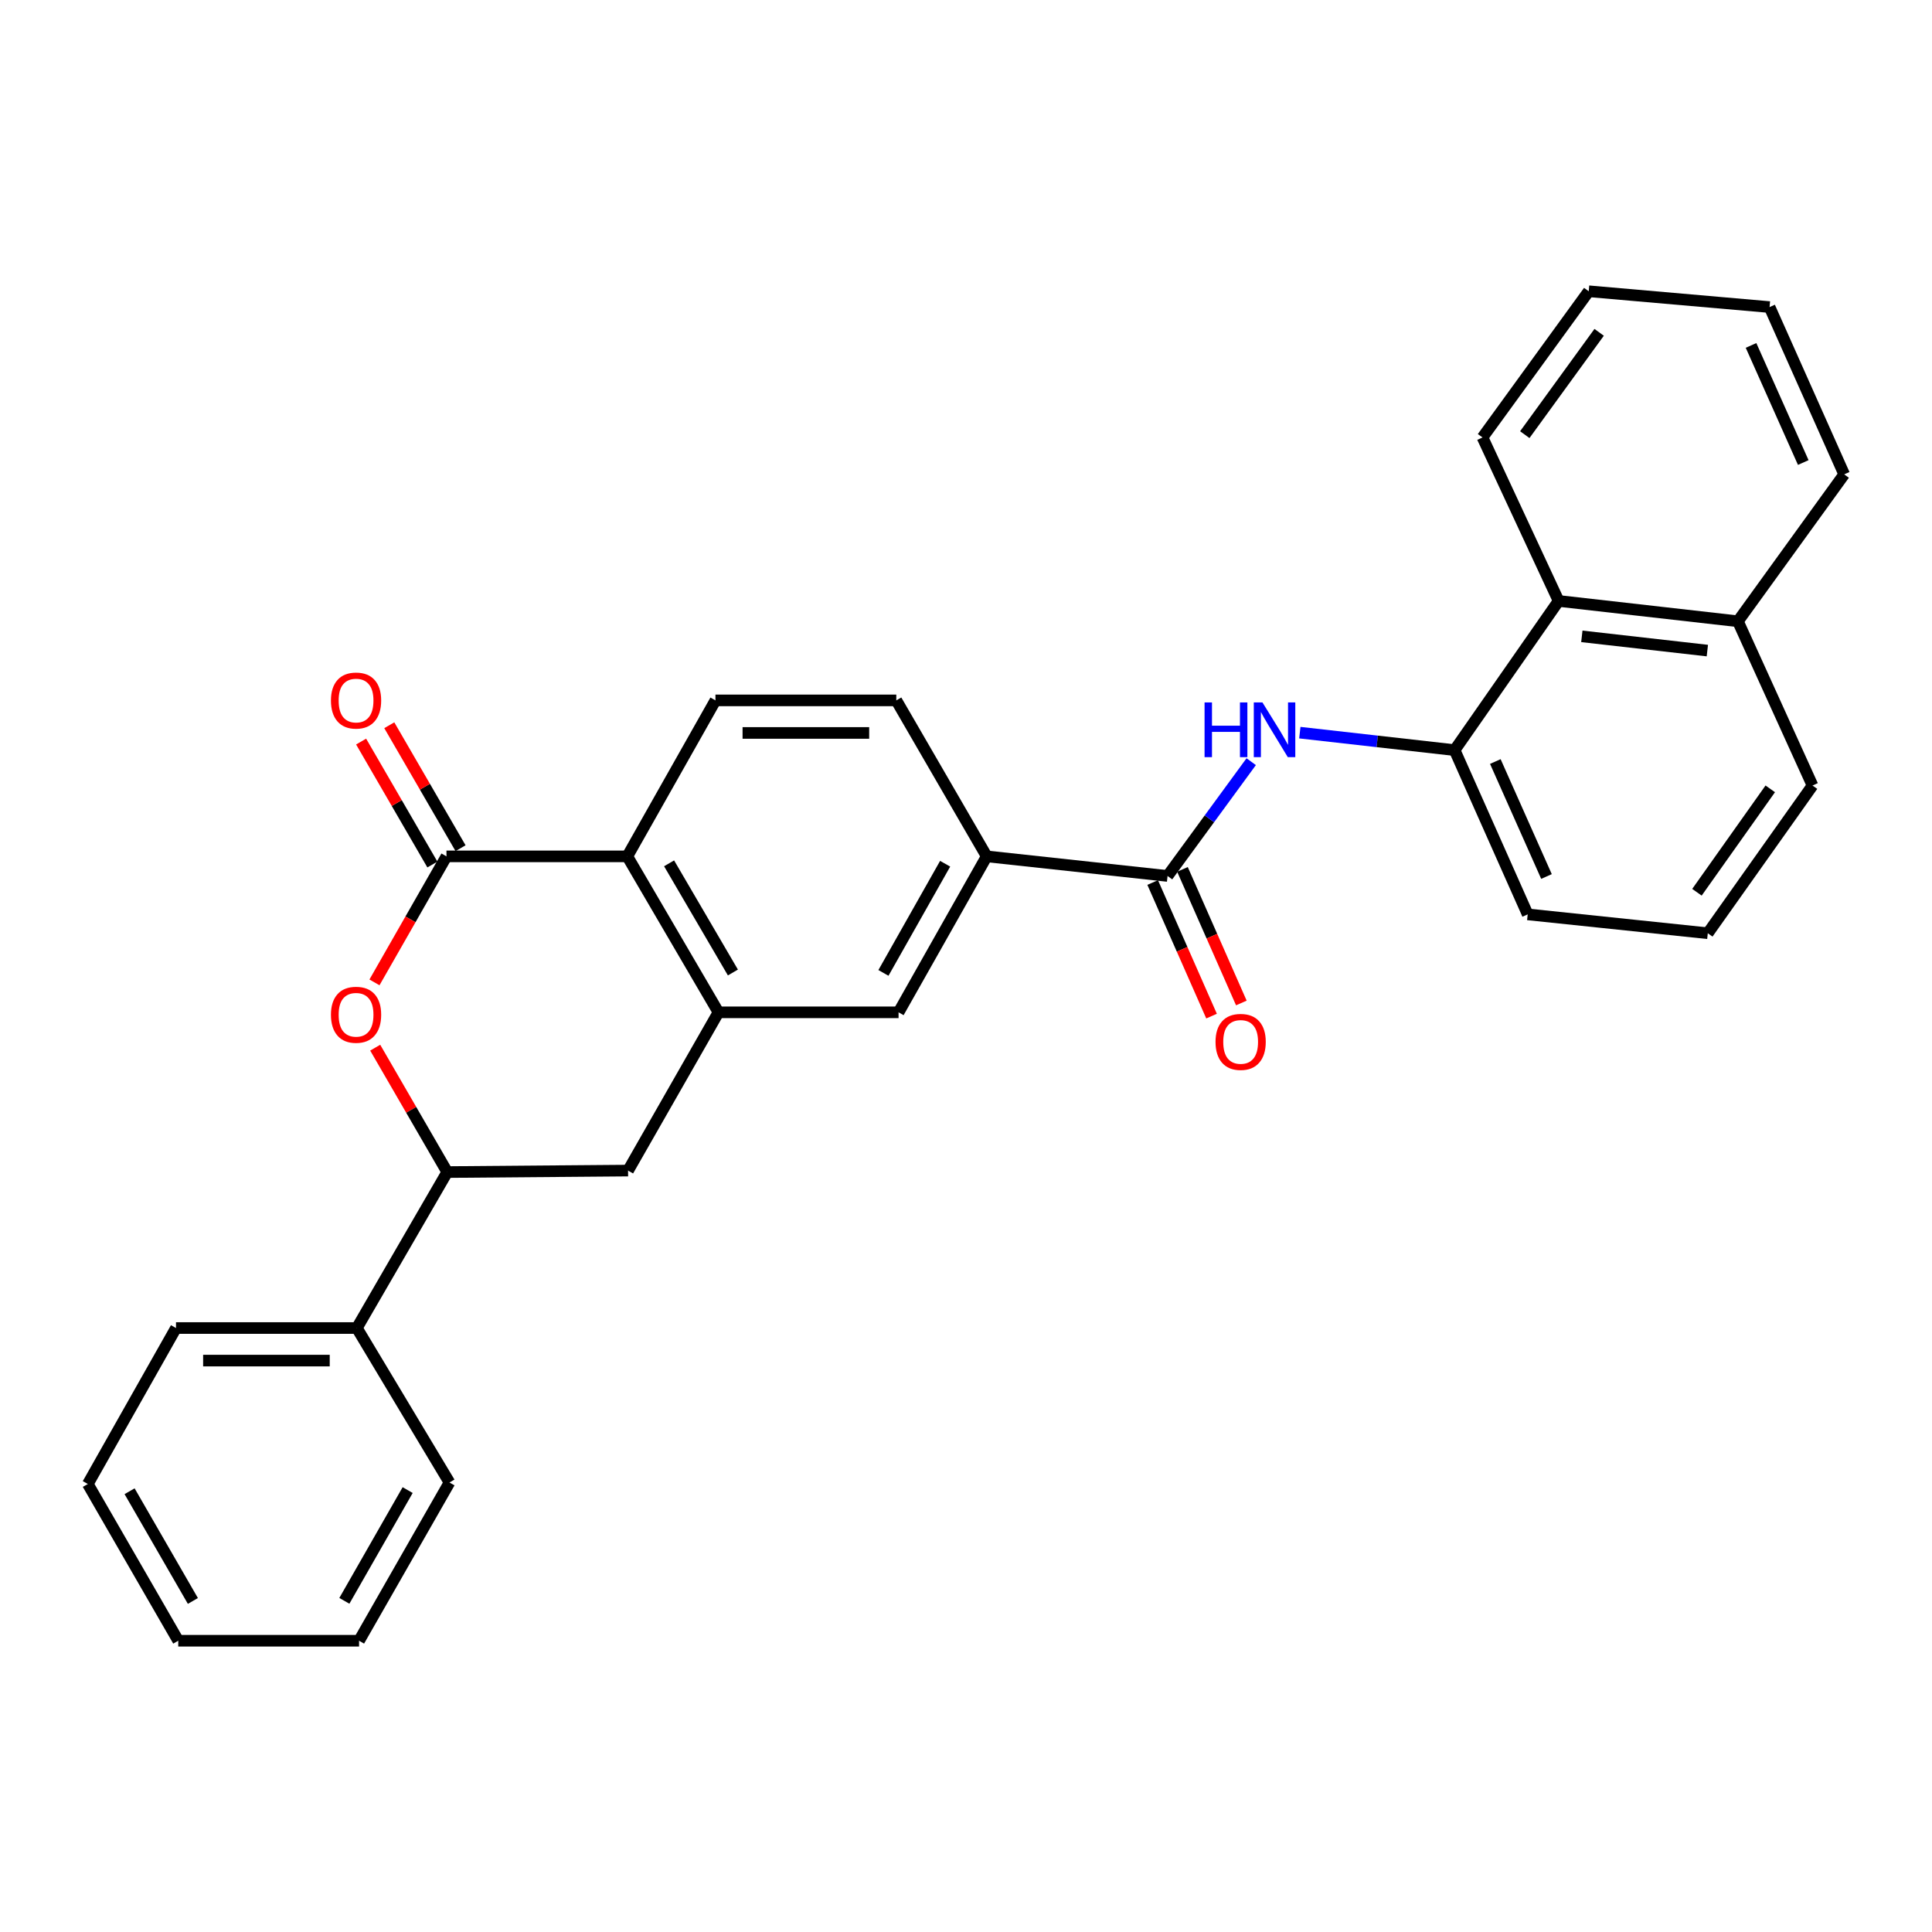 <?xml version='1.0' encoding='iso-8859-1'?>
<svg version='1.1' baseProfile='full'
              xmlns='http://www.w3.org/2000/svg'
                      xmlns:rdkit='http://www.rdkit.org/xml'
                      xmlns:xlink='http://www.w3.org/1999/xlink'
                  xml:space='preserve'
width='1000px' height='1000px' viewBox='0 0 1000 1000'>
<!-- END OF HEADER -->
<rect style='opacity:1.0;fill:#FFFFFF;stroke:none' width='1000' height='1000' x='0' y='0'> </rect>
<path class='bond-0' d='M 231.091,443.252 L 212.458,475.866' style='fill:none;fill-rule:evenodd;stroke:#000000;stroke-width:6px;stroke-linecap:butt;stroke-linejoin:miter;stroke-opacity:1' />
<path class='bond-0' d='M 212.458,475.866 L 193.824,508.48' style='fill:none;fill-rule:evenodd;stroke:#FF0000;stroke-width:6px;stroke-linecap:butt;stroke-linejoin:miter;stroke-opacity:1' />
<path class='bond-3' d='M 231.091,443.252 L 324.691,443.252' style='fill:none;fill-rule:evenodd;stroke:#000000;stroke-width:6px;stroke-linecap:butt;stroke-linejoin:miter;stroke-opacity:1' />
<path class='bond-12' d='M 238.381,439.026 L 219.937,407.205' style='fill:none;fill-rule:evenodd;stroke:#000000;stroke-width:6px;stroke-linecap:butt;stroke-linejoin:miter;stroke-opacity:1' />
<path class='bond-12' d='M 219.937,407.205 L 201.493,375.384' style='fill:none;fill-rule:evenodd;stroke:#FF0000;stroke-width:6px;stroke-linecap:butt;stroke-linejoin:miter;stroke-opacity:1' />
<path class='bond-12' d='M 223.8,447.478 L 205.356,415.656' style='fill:none;fill-rule:evenodd;stroke:#000000;stroke-width:6px;stroke-linecap:butt;stroke-linejoin:miter;stroke-opacity:1' />
<path class='bond-12' d='M 205.356,415.656 L 186.912,383.835' style='fill:none;fill-rule:evenodd;stroke:#FF0000;stroke-width:6px;stroke-linecap:butt;stroke-linejoin:miter;stroke-opacity:1' />
<path class='bond-5' d='M 194.206,542.272 L 212.85,574.467' style='fill:none;fill-rule:evenodd;stroke:#FF0000;stroke-width:6px;stroke-linecap:butt;stroke-linejoin:miter;stroke-opacity:1' />
<path class='bond-5' d='M 212.85,574.467 L 231.493,606.661' style='fill:none;fill-rule:evenodd;stroke:#000000;stroke-width:6px;stroke-linecap:butt;stroke-linejoin:miter;stroke-opacity:1' />
<path class='bond-1' d='M 371.879,523.978 L 324.691,443.252' style='fill:none;fill-rule:evenodd;stroke:#000000;stroke-width:6px;stroke-linecap:butt;stroke-linejoin:miter;stroke-opacity:1' />
<path class='bond-1' d='M 379.351,503.364 L 346.319,446.856' style='fill:none;fill-rule:evenodd;stroke:#000000;stroke-width:6px;stroke-linecap:butt;stroke-linejoin:miter;stroke-opacity:1' />
<path class='bond-8' d='M 371.879,523.978 L 325.084,605.893' style='fill:none;fill-rule:evenodd;stroke:#000000;stroke-width:6px;stroke-linecap:butt;stroke-linejoin:miter;stroke-opacity:1' />
<path class='bond-9' d='M 371.879,523.978 L 465.095,523.978' style='fill:none;fill-rule:evenodd;stroke:#000000;stroke-width:6px;stroke-linecap:butt;stroke-linejoin:miter;stroke-opacity:1' />
<path class='bond-2' d='M 604.33,453.392 L 510.72,443.252' style='fill:none;fill-rule:evenodd;stroke:#000000;stroke-width:6px;stroke-linecap:butt;stroke-linejoin:miter;stroke-opacity:1' />
<path class='bond-4' d='M 604.33,453.392 L 625.976,423.818' style='fill:none;fill-rule:evenodd;stroke:#000000;stroke-width:6px;stroke-linecap:butt;stroke-linejoin:miter;stroke-opacity:1' />
<path class='bond-4' d='M 625.976,423.818 L 647.622,394.244' style='fill:none;fill-rule:evenodd;stroke:#0000FF;stroke-width:6px;stroke-linecap:butt;stroke-linejoin:miter;stroke-opacity:1' />
<path class='bond-13' d='M 596.619,456.791 L 611.859,491.364' style='fill:none;fill-rule:evenodd;stroke:#000000;stroke-width:6px;stroke-linecap:butt;stroke-linejoin:miter;stroke-opacity:1' />
<path class='bond-13' d='M 611.859,491.364 L 627.099,525.937' style='fill:none;fill-rule:evenodd;stroke:#FF0000;stroke-width:6px;stroke-linecap:butt;stroke-linejoin:miter;stroke-opacity:1' />
<path class='bond-13' d='M 612.04,449.993 L 627.28,484.566' style='fill:none;fill-rule:evenodd;stroke:#000000;stroke-width:6px;stroke-linecap:butt;stroke-linejoin:miter;stroke-opacity:1' />
<path class='bond-13' d='M 627.28,484.566 L 642.52,519.139' style='fill:none;fill-rule:evenodd;stroke:#FF0000;stroke-width:6px;stroke-linecap:butt;stroke-linejoin:miter;stroke-opacity:1' />
<path class='bond-10' d='M 324.691,443.252 L 370.316,362.517' style='fill:none;fill-rule:evenodd;stroke:#000000;stroke-width:6px;stroke-linecap:butt;stroke-linejoin:miter;stroke-opacity:1' />
<path class='bond-6' d='M 672.786,379.218 L 712.847,383.741' style='fill:none;fill-rule:evenodd;stroke:#0000FF;stroke-width:6px;stroke-linecap:butt;stroke-linejoin:miter;stroke-opacity:1' />
<path class='bond-6' d='M 712.847,383.741 L 752.908,388.264' style='fill:none;fill-rule:evenodd;stroke:#000000;stroke-width:6px;stroke-linecap:butt;stroke-linejoin:miter;stroke-opacity:1' />
<path class='bond-15' d='M 231.493,606.661 L 184.708,687.387' style='fill:none;fill-rule:evenodd;stroke:#000000;stroke-width:6px;stroke-linecap:butt;stroke-linejoin:miter;stroke-opacity:1' />
<path class='bond-30' d='M 231.493,606.661 L 325.084,605.893' style='fill:none;fill-rule:evenodd;stroke:#000000;stroke-width:6px;stroke-linecap:butt;stroke-linejoin:miter;stroke-opacity:1' />
<path class='bond-11' d='M 752.908,388.264 L 806.735,311.049' style='fill:none;fill-rule:evenodd;stroke:#000000;stroke-width:6px;stroke-linecap:butt;stroke-linejoin:miter;stroke-opacity:1' />
<path class='bond-17' d='M 752.908,388.264 L 790.734,473.279' style='fill:none;fill-rule:evenodd;stroke:#000000;stroke-width:6px;stroke-linecap:butt;stroke-linejoin:miter;stroke-opacity:1' />
<path class='bond-17' d='M 773.98,394.165 L 800.458,453.675' style='fill:none;fill-rule:evenodd;stroke:#000000;stroke-width:6px;stroke-linecap:butt;stroke-linejoin:miter;stroke-opacity:1' />
<path class='bond-7' d='M 510.72,443.252 L 463.925,362.517' style='fill:none;fill-rule:evenodd;stroke:#000000;stroke-width:6px;stroke-linecap:butt;stroke-linejoin:miter;stroke-opacity:1' />
<path class='bond-29' d='M 510.72,443.252 L 465.095,523.978' style='fill:none;fill-rule:evenodd;stroke:#000000;stroke-width:6px;stroke-linecap:butt;stroke-linejoin:miter;stroke-opacity:1' />
<path class='bond-29' d='M 489.205,447.069 L 457.267,503.577' style='fill:none;fill-rule:evenodd;stroke:#000000;stroke-width:6px;stroke-linecap:butt;stroke-linejoin:miter;stroke-opacity:1' />
<path class='bond-14' d='M 370.316,362.517 L 463.925,362.517' style='fill:none;fill-rule:evenodd;stroke:#000000;stroke-width:6px;stroke-linecap:butt;stroke-linejoin:miter;stroke-opacity:1' />
<path class='bond-14' d='M 384.357,379.37 L 449.884,379.37' style='fill:none;fill-rule:evenodd;stroke:#000000;stroke-width:6px;stroke-linecap:butt;stroke-linejoin:miter;stroke-opacity:1' />
<path class='bond-16' d='M 806.735,311.049 L 899.539,321.573' style='fill:none;fill-rule:evenodd;stroke:#000000;stroke-width:6px;stroke-linecap:butt;stroke-linejoin:miter;stroke-opacity:1' />
<path class='bond-16' d='M 818.757,329.374 L 883.719,336.74' style='fill:none;fill-rule:evenodd;stroke:#000000;stroke-width:6px;stroke-linecap:butt;stroke-linejoin:miter;stroke-opacity:1' />
<path class='bond-19' d='M 806.735,311.049 L 767.346,226.419' style='fill:none;fill-rule:evenodd;stroke:#000000;stroke-width:6px;stroke-linecap:butt;stroke-linejoin:miter;stroke-opacity:1' />
<path class='bond-21' d='M 184.708,687.387 L 91.098,687.387' style='fill:none;fill-rule:evenodd;stroke:#000000;stroke-width:6px;stroke-linecap:butt;stroke-linejoin:miter;stroke-opacity:1' />
<path class='bond-21' d='M 170.666,704.24 L 105.14,704.24' style='fill:none;fill-rule:evenodd;stroke:#000000;stroke-width:6px;stroke-linecap:butt;stroke-linejoin:miter;stroke-opacity:1' />
<path class='bond-22' d='M 184.708,687.387 L 232.654,767.346' style='fill:none;fill-rule:evenodd;stroke:#000000;stroke-width:6px;stroke-linecap:butt;stroke-linejoin:miter;stroke-opacity:1' />
<path class='bond-23' d='M 899.539,321.573 L 954.545,245.528' style='fill:none;fill-rule:evenodd;stroke:#000000;stroke-width:6px;stroke-linecap:butt;stroke-linejoin:miter;stroke-opacity:1' />
<path class='bond-32' d='M 899.539,321.573 L 938.161,406.587' style='fill:none;fill-rule:evenodd;stroke:#000000;stroke-width:6px;stroke-linecap:butt;stroke-linejoin:miter;stroke-opacity:1' />
<path class='bond-18' d='M 790.734,473.279 L 883.95,483.044' style='fill:none;fill-rule:evenodd;stroke:#000000;stroke-width:6px;stroke-linecap:butt;stroke-linejoin:miter;stroke-opacity:1' />
<path class='bond-20' d='M 883.95,483.044 L 938.161,406.587' style='fill:none;fill-rule:evenodd;stroke:#000000;stroke-width:6px;stroke-linecap:butt;stroke-linejoin:miter;stroke-opacity:1' />
<path class='bond-20' d='M 878.334,461.828 L 916.281,408.308' style='fill:none;fill-rule:evenodd;stroke:#000000;stroke-width:6px;stroke-linecap:butt;stroke-linejoin:miter;stroke-opacity:1' />
<path class='bond-24' d='M 767.346,226.419 L 822.324,150.758' style='fill:none;fill-rule:evenodd;stroke:#000000;stroke-width:6px;stroke-linecap:butt;stroke-linejoin:miter;stroke-opacity:1' />
<path class='bond-24' d='M 789.226,224.977 L 827.711,172.014' style='fill:none;fill-rule:evenodd;stroke:#000000;stroke-width:6px;stroke-linecap:butt;stroke-linejoin:miter;stroke-opacity:1' />
<path class='bond-26' d='M 91.098,687.387 L 45.455,768.113' style='fill:none;fill-rule:evenodd;stroke:#000000;stroke-width:6px;stroke-linecap:butt;stroke-linejoin:miter;stroke-opacity:1' />
<path class='bond-25' d='M 232.654,767.346 L 185.85,849.242' style='fill:none;fill-rule:evenodd;stroke:#000000;stroke-width:6px;stroke-linecap:butt;stroke-linejoin:miter;stroke-opacity:1' />
<path class='bond-25' d='M 211.002,771.268 L 178.238,828.595' style='fill:none;fill-rule:evenodd;stroke:#000000;stroke-width:6px;stroke-linecap:butt;stroke-linejoin:miter;stroke-opacity:1' />
<path class='bond-33' d='M 954.545,245.528 L 915.933,158.941' style='fill:none;fill-rule:evenodd;stroke:#000000;stroke-width:6px;stroke-linecap:butt;stroke-linejoin:miter;stroke-opacity:1' />
<path class='bond-33' d='M 933.362,239.404 L 906.333,178.793' style='fill:none;fill-rule:evenodd;stroke:#000000;stroke-width:6px;stroke-linecap:butt;stroke-linejoin:miter;stroke-opacity:1' />
<path class='bond-27' d='M 822.324,150.758 L 915.933,158.941' style='fill:none;fill-rule:evenodd;stroke:#000000;stroke-width:6px;stroke-linecap:butt;stroke-linejoin:miter;stroke-opacity:1' />
<path class='bond-28' d='M 185.85,849.242 L 92.259,849.242' style='fill:none;fill-rule:evenodd;stroke:#000000;stroke-width:6px;stroke-linecap:butt;stroke-linejoin:miter;stroke-opacity:1' />
<path class='bond-31' d='M 45.455,768.113 L 92.259,849.242' style='fill:none;fill-rule:evenodd;stroke:#000000;stroke-width:6px;stroke-linecap:butt;stroke-linejoin:miter;stroke-opacity:1' />
<path class='bond-31' d='M 67.073,771.861 L 99.836,828.651' style='fill:none;fill-rule:evenodd;stroke:#000000;stroke-width:6px;stroke-linecap:butt;stroke-linejoin:miter;stroke-opacity:1' />
<path  class='atom-1' d='M 171.296 525.238
Q 171.296 518.438, 174.656 514.638
Q 178.016 510.838, 184.296 510.838
Q 190.576 510.838, 193.936 514.638
Q 197.296 518.438, 197.296 525.238
Q 197.296 532.118, 193.896 536.038
Q 190.496 539.918, 184.296 539.918
Q 178.056 539.918, 174.656 536.038
Q 171.296 532.158, 171.296 525.238
M 184.296 536.718
Q 188.616 536.718, 190.936 533.838
Q 193.296 530.918, 193.296 525.238
Q 193.296 519.678, 190.936 516.878
Q 188.616 514.038, 184.296 514.038
Q 179.976 514.038, 177.616 516.838
Q 175.296 519.638, 175.296 525.238
Q 175.296 530.958, 177.616 533.838
Q 179.976 536.718, 184.296 536.718
' fill='#FF0000'/>
<path  class='atom-5' d='M 623.481 363.58
L 627.321 363.58
L 627.321 375.62
L 641.801 375.62
L 641.801 363.58
L 645.641 363.58
L 645.641 391.9
L 641.801 391.9
L 641.801 378.82
L 627.321 378.82
L 627.321 391.9
L 623.481 391.9
L 623.481 363.58
' fill='#0000FF'/>
<path  class='atom-5' d='M 653.441 363.58
L 662.721 378.58
Q 663.641 380.06, 665.121 382.74
Q 666.601 385.42, 666.681 385.58
L 666.681 363.58
L 670.441 363.58
L 670.441 391.9
L 666.561 391.9
L 656.601 375.5
Q 655.441 373.58, 654.201 371.38
Q 653.001 369.18, 652.641 368.5
L 652.641 391.9
L 648.961 391.9
L 648.961 363.58
L 653.441 363.58
' fill='#0000FF'/>
<path  class='atom-13' d='M 171.296 362.597
Q 171.296 355.797, 174.656 351.997
Q 178.016 348.197, 184.296 348.197
Q 190.576 348.197, 193.936 351.997
Q 197.296 355.797, 197.296 362.597
Q 197.296 369.477, 193.896 373.397
Q 190.496 377.277, 184.296 377.277
Q 178.056 377.277, 174.656 373.397
Q 171.296 369.517, 171.296 362.597
M 184.296 374.077
Q 188.616 374.077, 190.936 371.197
Q 193.296 368.277, 193.296 362.597
Q 193.296 357.037, 190.936 354.237
Q 188.616 351.397, 184.296 351.397
Q 179.976 351.397, 177.616 354.197
Q 175.296 356.997, 175.296 362.597
Q 175.296 368.317, 177.616 371.197
Q 179.976 374.077, 184.296 374.077
' fill='#FF0000'/>
<path  class='atom-14' d='M 629.155 539.282
Q 629.155 532.482, 632.515 528.682
Q 635.875 524.882, 642.155 524.882
Q 648.435 524.882, 651.795 528.682
Q 655.155 532.482, 655.155 539.282
Q 655.155 546.162, 651.755 550.082
Q 648.355 553.962, 642.155 553.962
Q 635.915 553.962, 632.515 550.082
Q 629.155 546.202, 629.155 539.282
M 642.155 550.762
Q 646.475 550.762, 648.795 547.882
Q 651.155 544.962, 651.155 539.282
Q 651.155 533.722, 648.795 530.922
Q 646.475 528.082, 642.155 528.082
Q 637.835 528.082, 635.475 530.882
Q 633.155 533.682, 633.155 539.282
Q 633.155 545.002, 635.475 547.882
Q 637.835 550.762, 642.155 550.762
' fill='#FF0000'/>
</svg>
